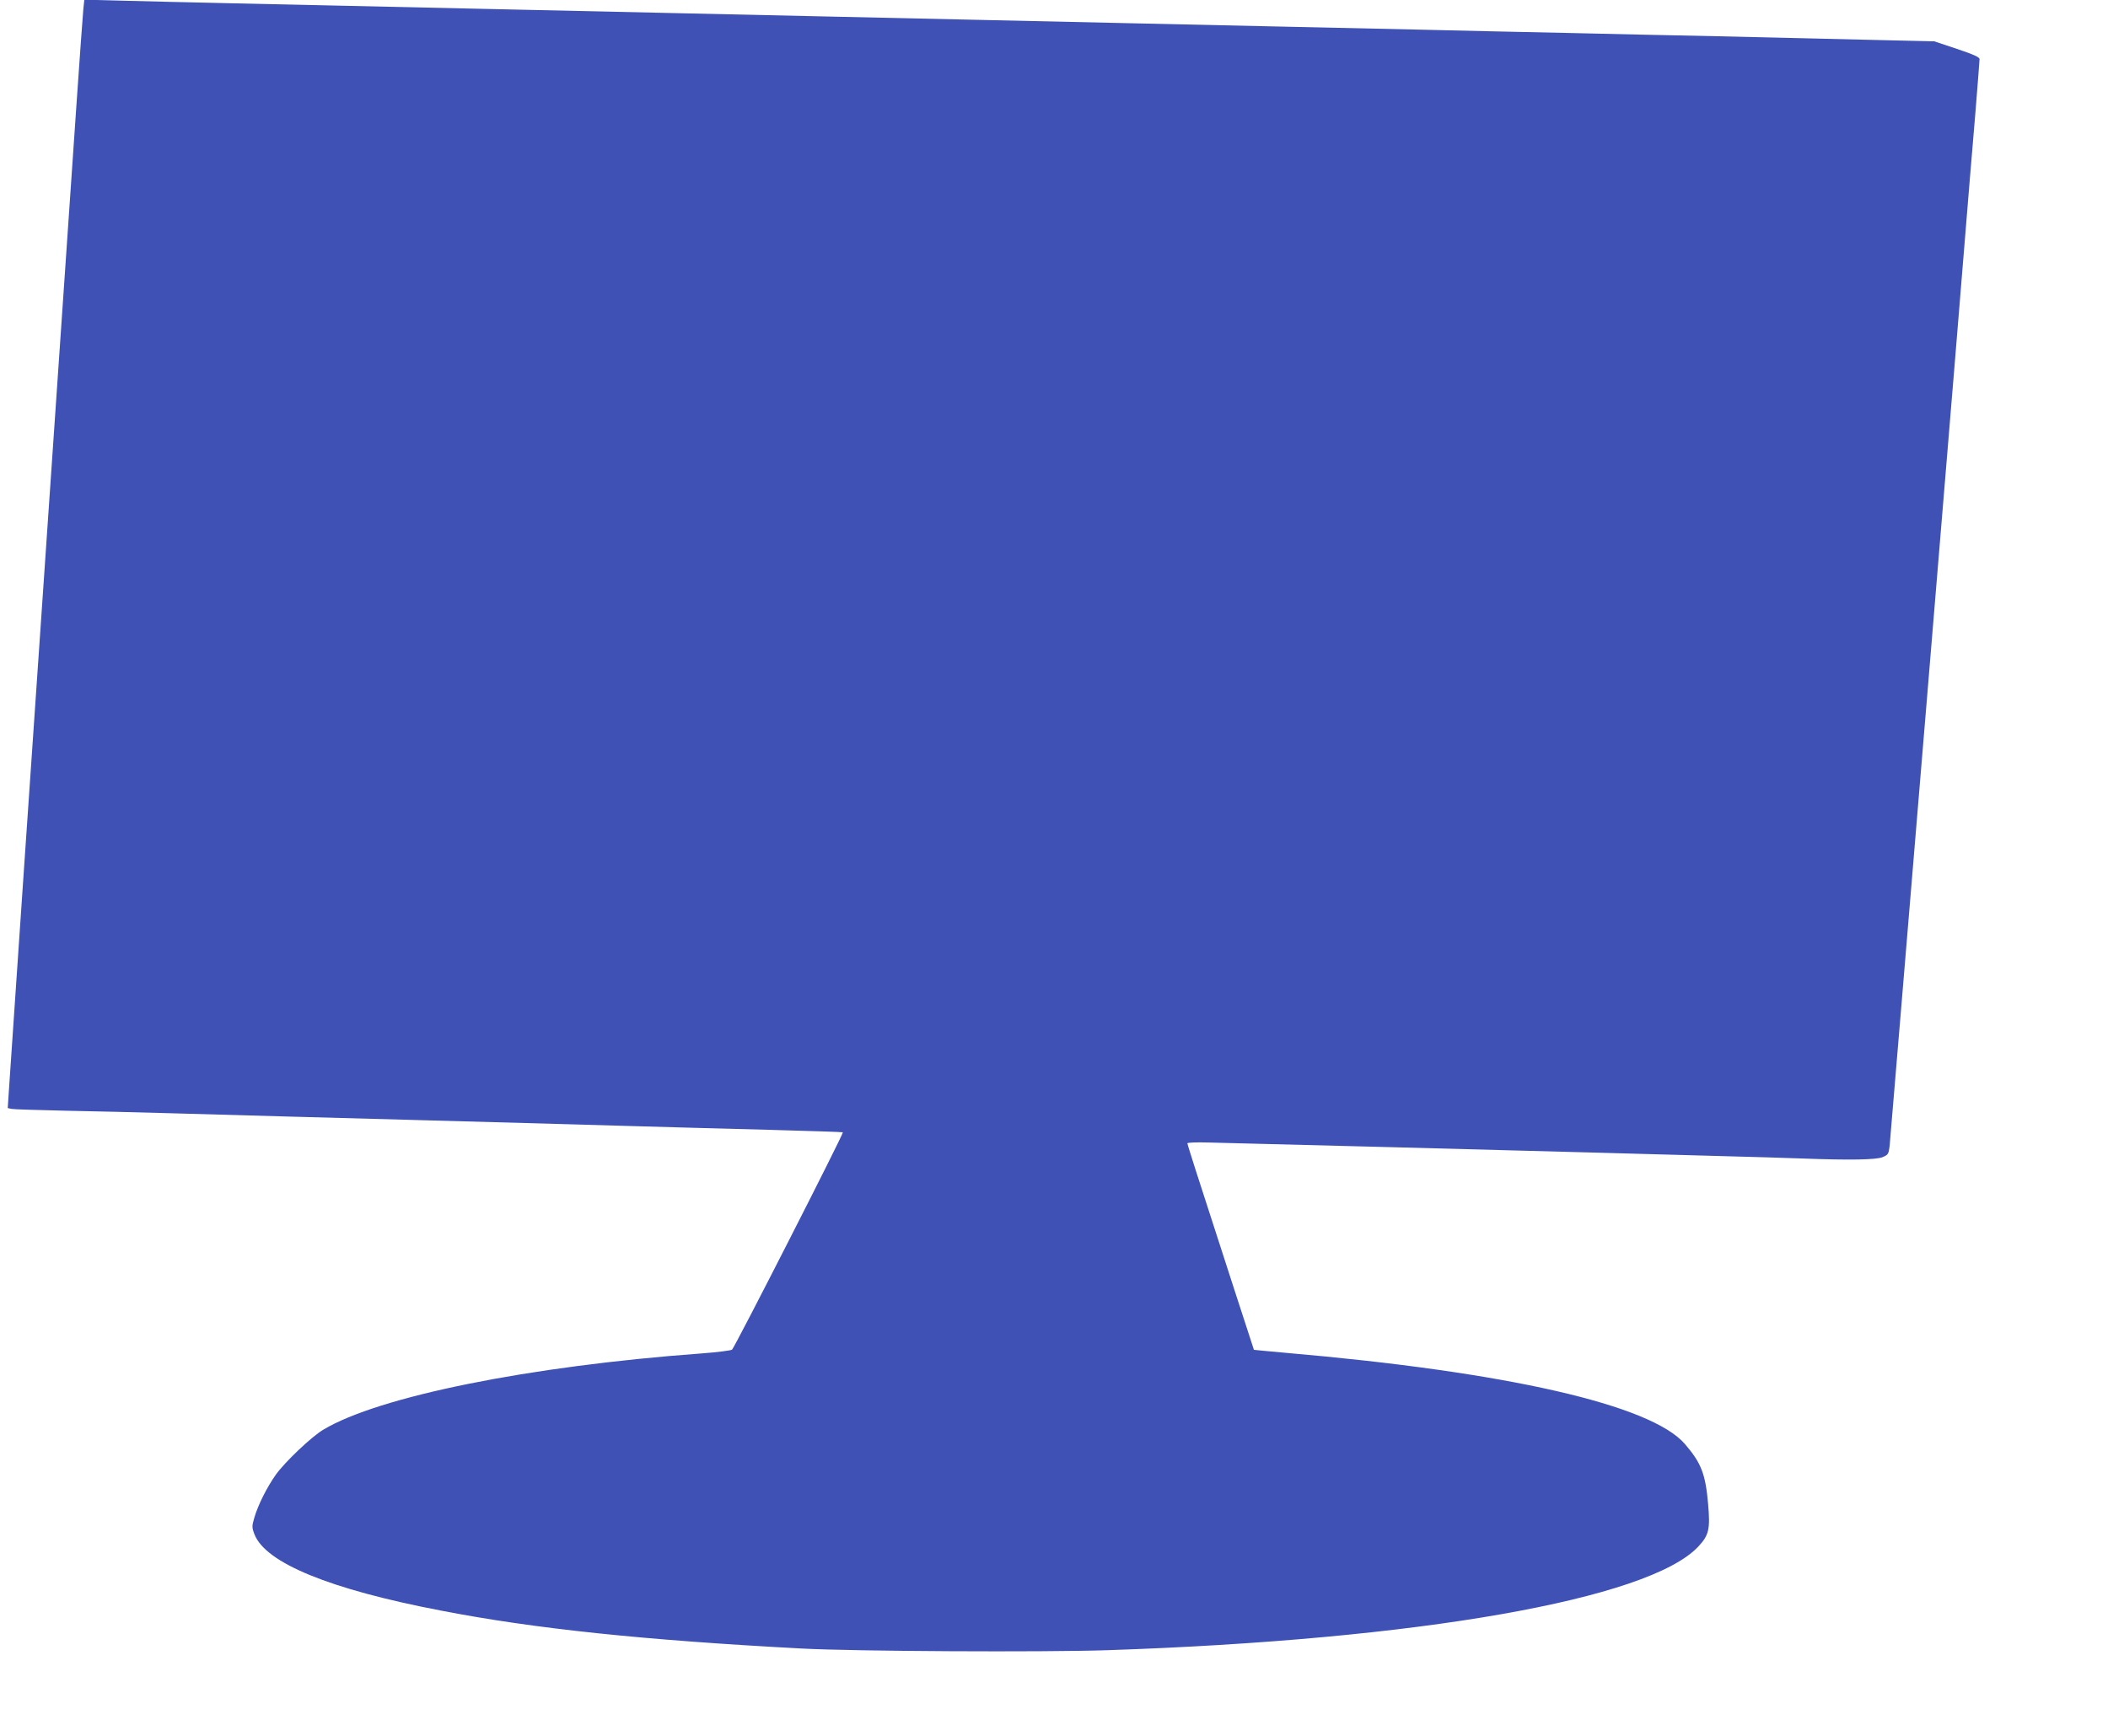 <?xml version="1.0" standalone="no"?>
<!DOCTYPE svg PUBLIC "-//W3C//DTD SVG 20010904//EN"
 "http://www.w3.org/TR/2001/REC-SVG-20010904/DTD/svg10.dtd">
<svg version="1.0" xmlns="http://www.w3.org/2000/svg"
 width="1280pt" height="1054pt" viewBox="0 0 1280 1054"
 preserveAspectRatio="xMidYMid meet">
<g transform="translate(0,1054) scale(0.1,-0.1)"
fill="#3f51b5" stroke="none">
<path d="M506 10484 c-3 -33 -22 -288 -41 -569 -41 -602 -201 -2925 -320
-4660 -46 -676 -87 -1278 -91 -1337 l-7 -107 24 -5 c13 -3 161 -7 329 -11 168
-3 449 -10 625 -15 176 -5 496 -14 710 -20 215 -6 545 -15 735 -20 190 -5 516
-14 725 -20 209 -6 526 -15 705 -20 179 -5 525 -15 770 -21 245 -7 447 -13
448 -15 7 -5 -658 -1309 -673 -1320 -7 -5 -91 -16 -187 -23 -1047 -77 -1958
-261 -2295 -463 -72 -43 -233 -196 -288 -273 -54 -76 -108 -184 -130 -259 -16
-54 -16 -61 0 -103 67 -174 457 -334 1130 -463 571 -111 1236 -180 2195 -231
322 -17 1464 -23 1855 -10 1887 63 3287 309 3587 629 65 69 73 106 60 257 -16
185 -42 251 -141 366 -205 238 -1080 438 -2426 554 -104 9 -191 18 -191 18 -1
2 -199 611 -353 1089 -28 87 -51 161 -51 165 0 5 57 7 127 5 187 -4 1946 -50
2373 -62 201 -6 527 -15 725 -20 198 -5 425 -12 505 -15 292 -11 453 -8 491 8
34 14 37 19 43 68 5 47 458 5492 486 5859 6 74 22 268 36 430 13 162 24 302
24 311 0 12 -36 28 -137 62 l-138 46 -430 10 c-236 6 -637 15 -890 21 -253 5
-662 14 -910 20 -247 5 -650 14 -895 20 -245 5 -652 14 -905 20 -253 6 -658
15 -900 20 -242 5 -647 14 -900 20 -253 6 -658 15 -900 20 -242 5 -647 14
-900 20 -253 6 -658 15 -900 20 -794 18 -1353 30 -1805 40 -245 5 -547 13
-671 16 l-227 6 -6 -58z"/>
</g>
</svg>
